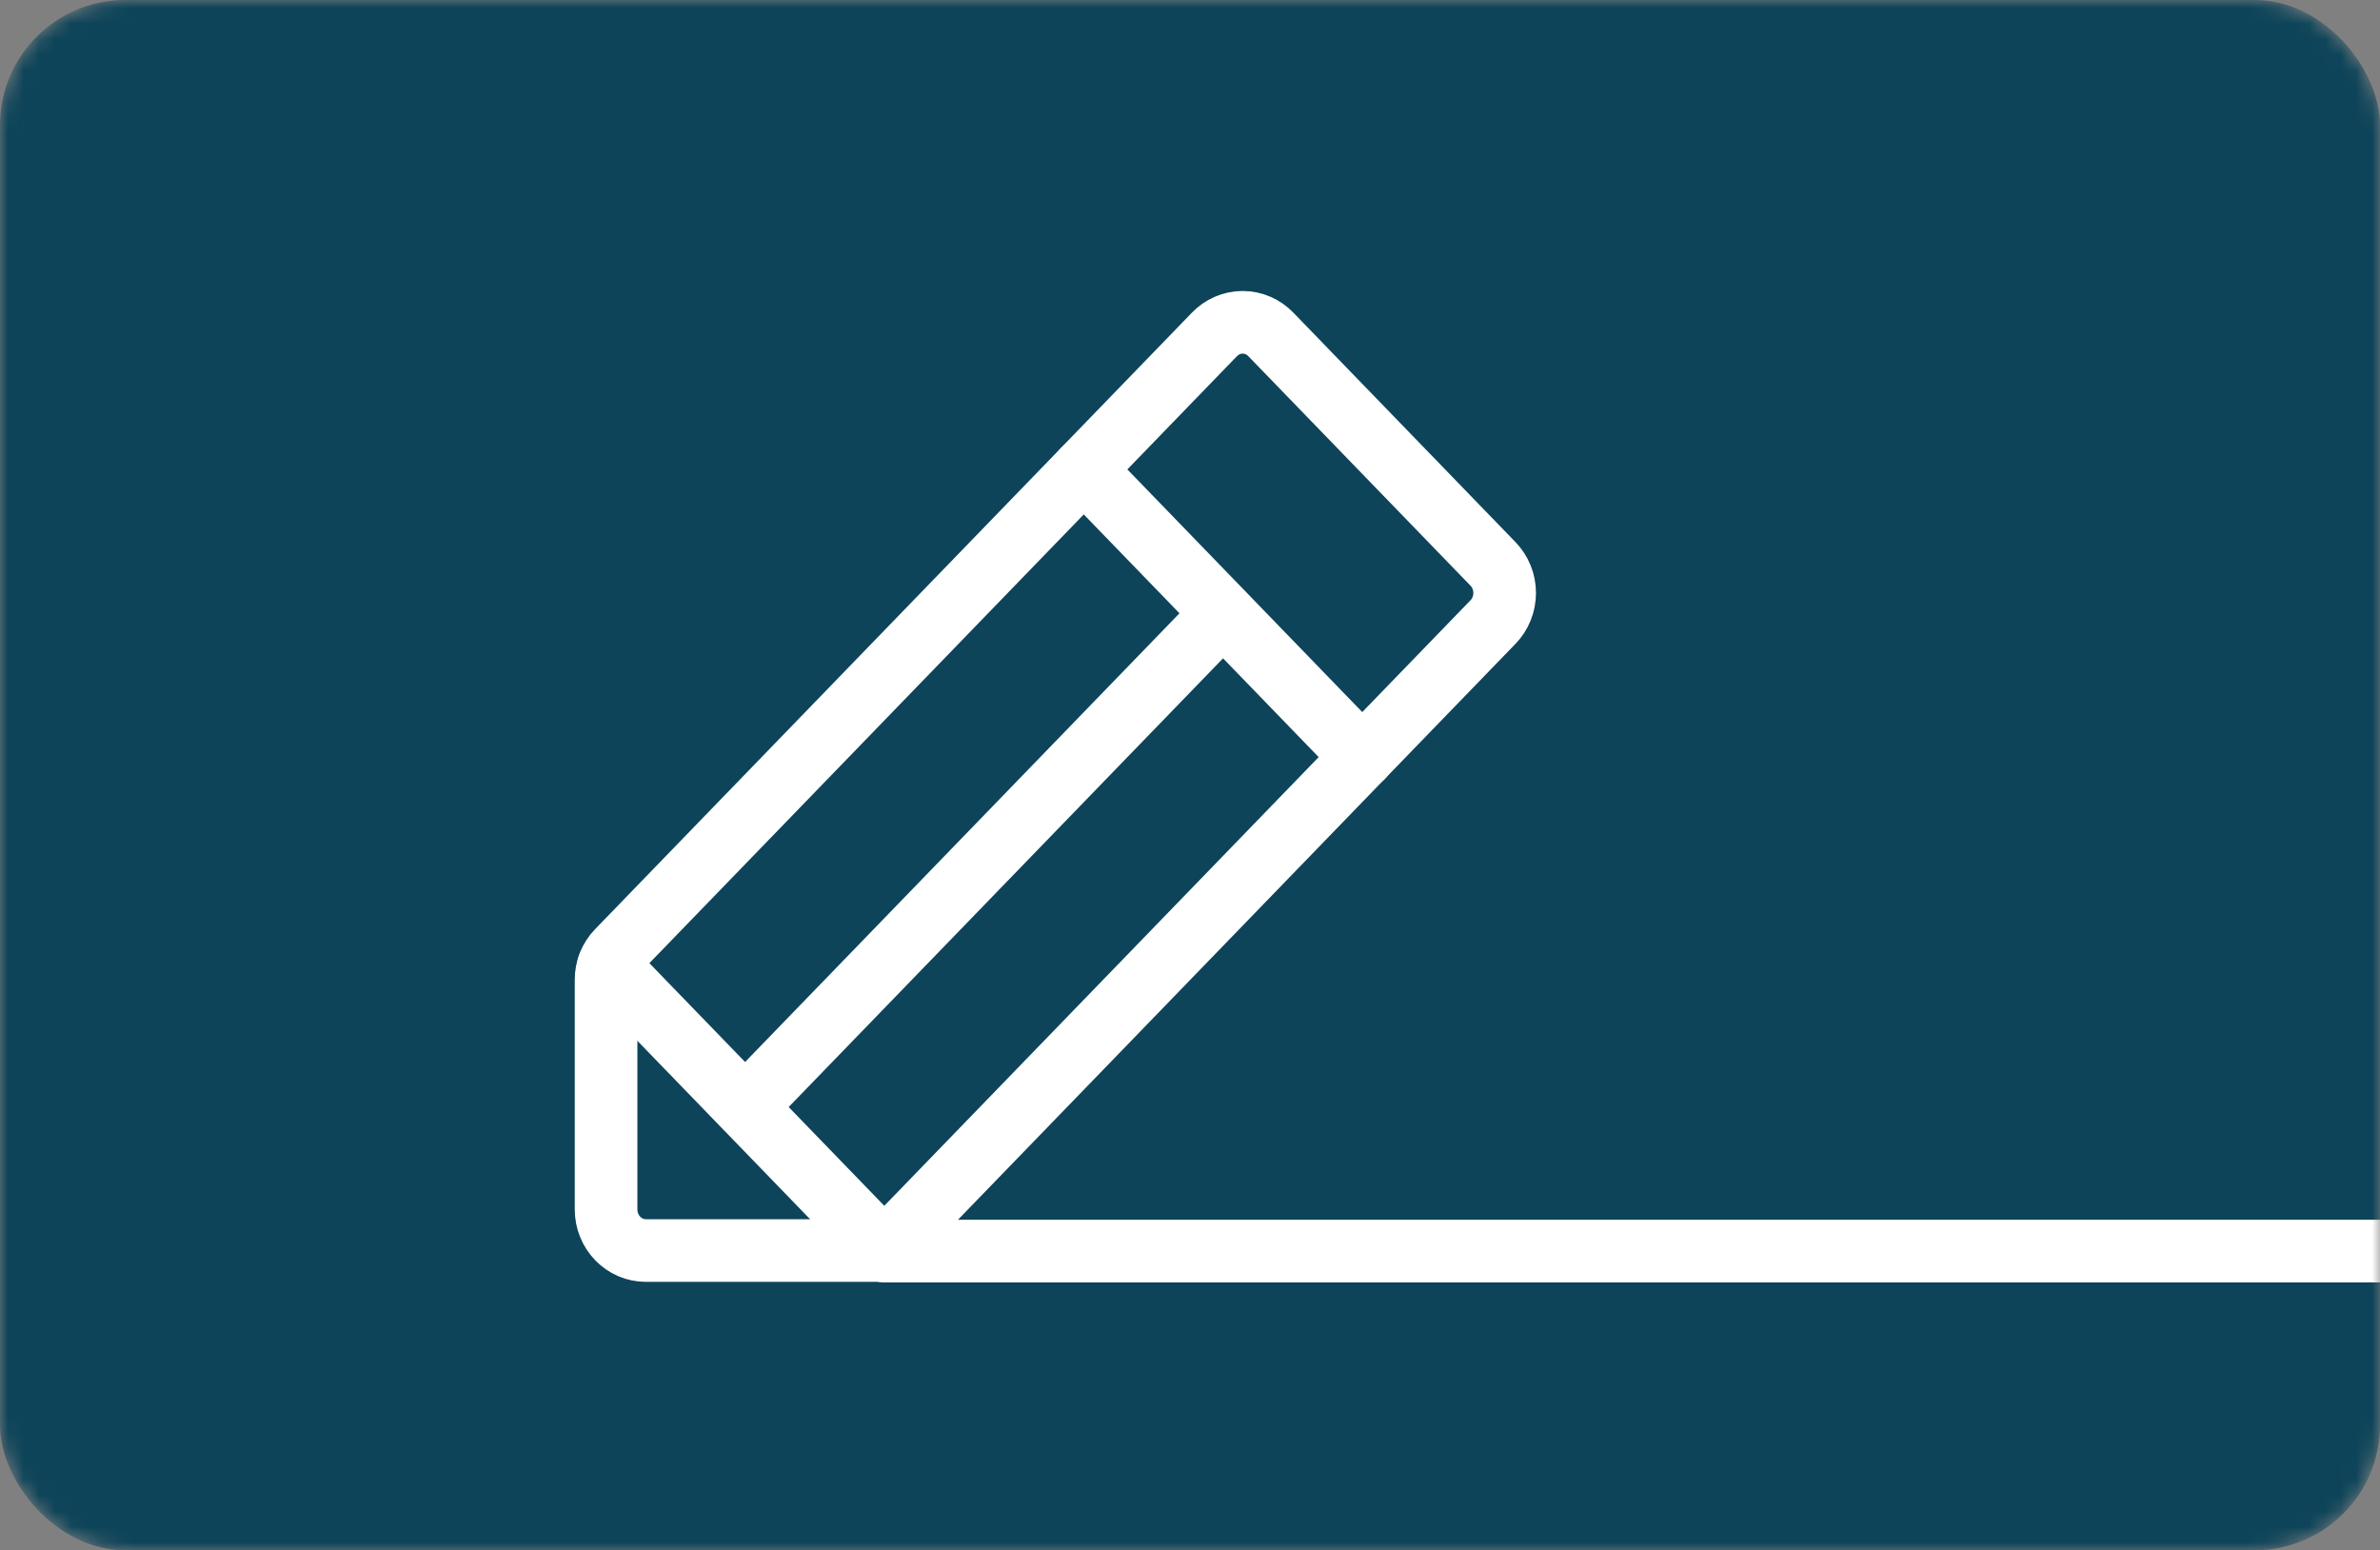 <?xml version="1.0" encoding="UTF-8"?> <svg xmlns="http://www.w3.org/2000/svg" width="152" height="99" viewBox="0 0 152 99" fill="none"><rect x="0" y="0" width="152" height="99" fill="#808080" stroke="none"/> <mask id="mask0_305_16" style="mask-type:alpha" maskUnits="userSpaceOnUse" x="0" y="0" width="152" height="99"> <rect width="152" height="99" rx="8" fill="#0D4459"></rect> </mask> <g mask="url(#mask0_305_16)"> <rect width="152" height="99" rx="8" fill="#0D4459"></rect> <path d="M56.494 79.859H41.248C40.574 79.859 39.928 79.583 39.451 79.09C38.975 78.598 38.707 77.931 38.707 77.235V62.57C38.706 62.229 38.77 61.892 38.895 61.576C39.02 61.261 39.205 60.974 39.438 60.733L77.552 21.365C77.788 21.117 78.07 20.92 78.381 20.786C78.692 20.651 79.025 20.582 79.362 20.582C79.699 20.582 80.033 20.651 80.343 20.786C80.654 20.92 80.936 21.117 81.172 21.365L95.338 35.997C95.578 36.241 95.769 36.532 95.899 36.853C96.029 37.174 96.096 37.519 96.096 37.867C96.096 38.215 96.029 38.559 95.899 38.88C95.769 39.202 95.578 39.493 95.338 39.737L56.494 79.859Z" stroke="white" stroke-width="4" stroke-linecap="round" stroke-linejoin="round"></path> <path d="M69.218 29.979L87.004 48.351" stroke="white" stroke-width="4" stroke-linecap="round" stroke-linejoin="round"></path> <path d="M176 79.893H56.491L38.863 61.686" stroke="white" stroke-width="4" stroke-linecap="round" stroke-linejoin="round"></path> <path d="M78.087 39.19L47.596 70.684" stroke="white" stroke-width="4" stroke-linecap="round" stroke-linejoin="round"></path> </g> </svg> 
